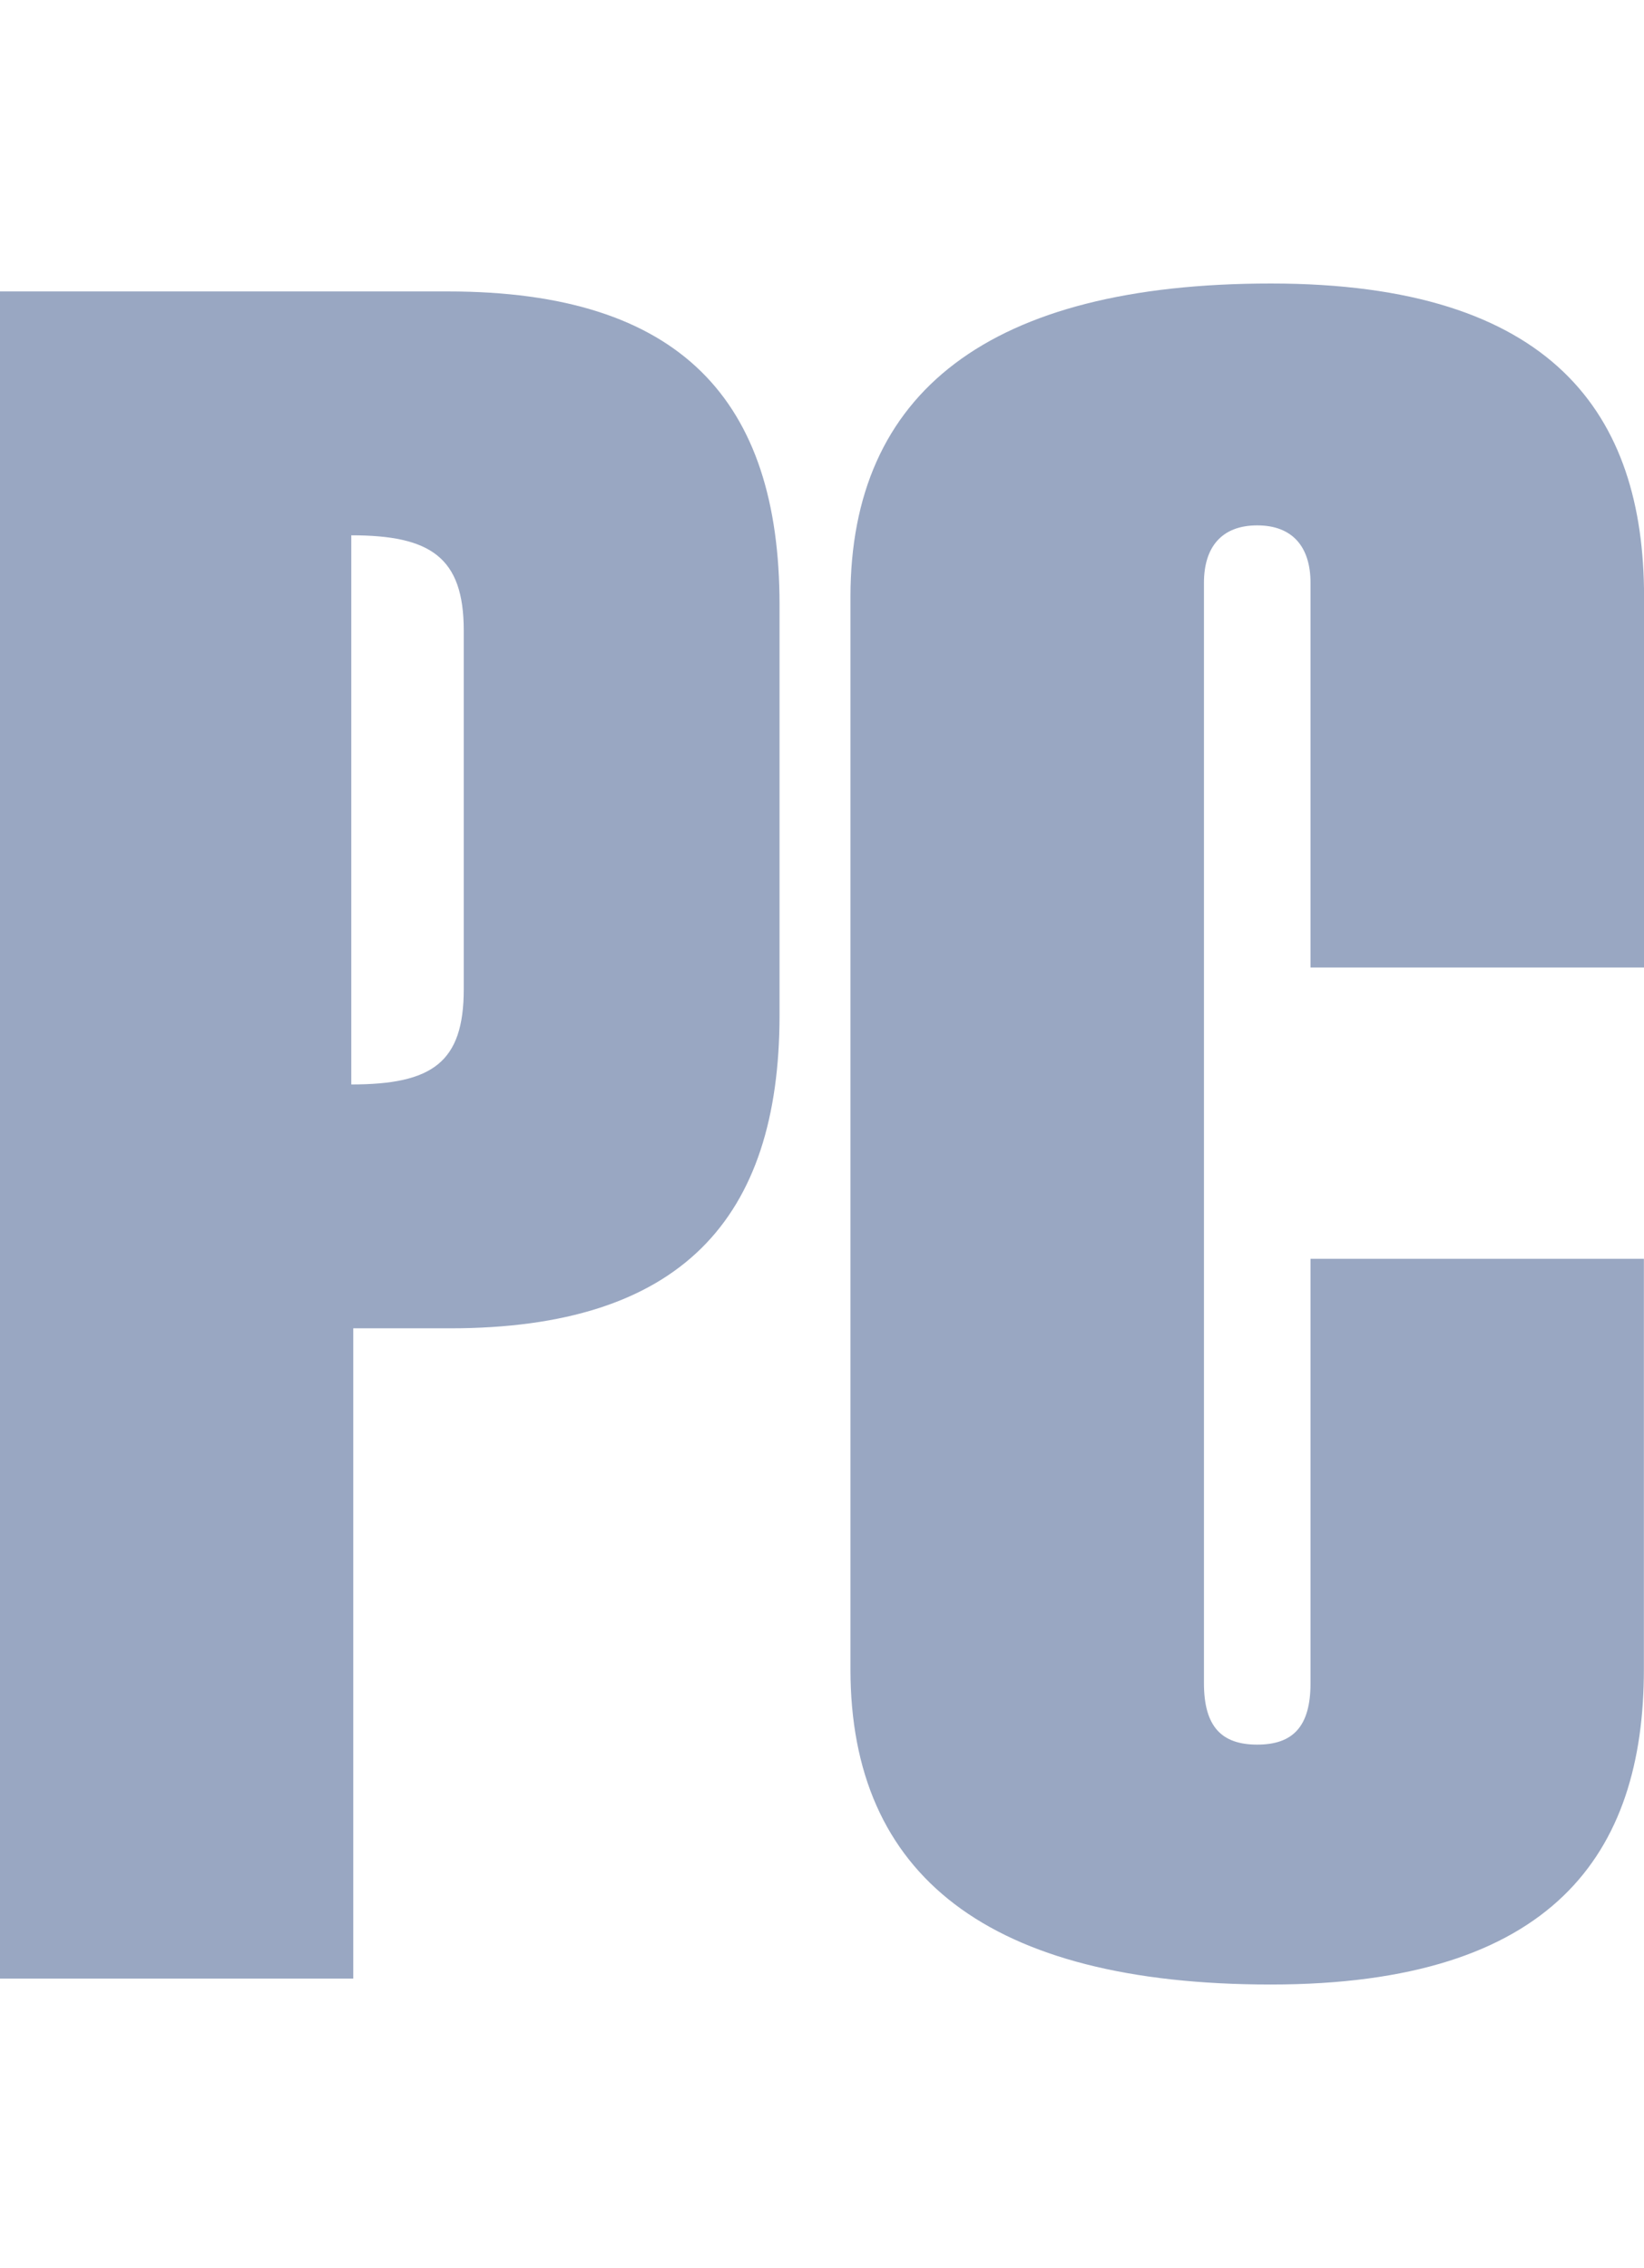 <svg xmlns="http://www.w3.org/2000/svg" xmlns:xlink="http://www.w3.org/1999/xlink" fill="none" version="1.1" width="29.002" height="40" viewBox="0 0 29.002 40"><defs><clipPath id="master_svg0_146_40908"><rect x="0" y="0" width="29.002" height="40" rx="0"/></clipPath></defs><g clip-path="url(#master_svg0_146_40908)"><g><g><path d="M7.903,5.14L0,5.14L0,34.895L6.232,34.895L6.232,23.427L7.938,23.427C12.011,23.427,13.752,21.503,13.752,17.902L13.752,10.664C13.752,7.063,12.011,5.14,7.903,5.14ZM8.181,17.448C8.181,18.741,7.624,19.126,6.197,19.126L6.197,9.441C7.589,9.441,8.181,9.823,8.181,11.119L8.181,17.448Z" fill="#99A7C2" fill-opacity="1"/></g><g><path d="M29,29.441C29,32.692,27.399,35,22.418,35C17.438,35,15.003,33.077,15.003,29.441L15.003,10.524C15.005,6.923,17.442,5,22.42,5C27.399,5,29.003,7.308,29.003,10.524L29.003,17.063L23.119,17.063L23.119,10.28C23.119,9.65,22.806,9.266,22.179,9.266C21.552,9.266,21.239,9.648,21.239,10.28L21.239,29.685C21.239,30.454,21.552,30.769,22.179,30.769C22.806,30.769,23.119,30.454,23.119,29.685L23.119,22.201L29,22.201L29,29.441Z" fill="#99A7C2" fill-opacity="1"/></g></g></g></svg>